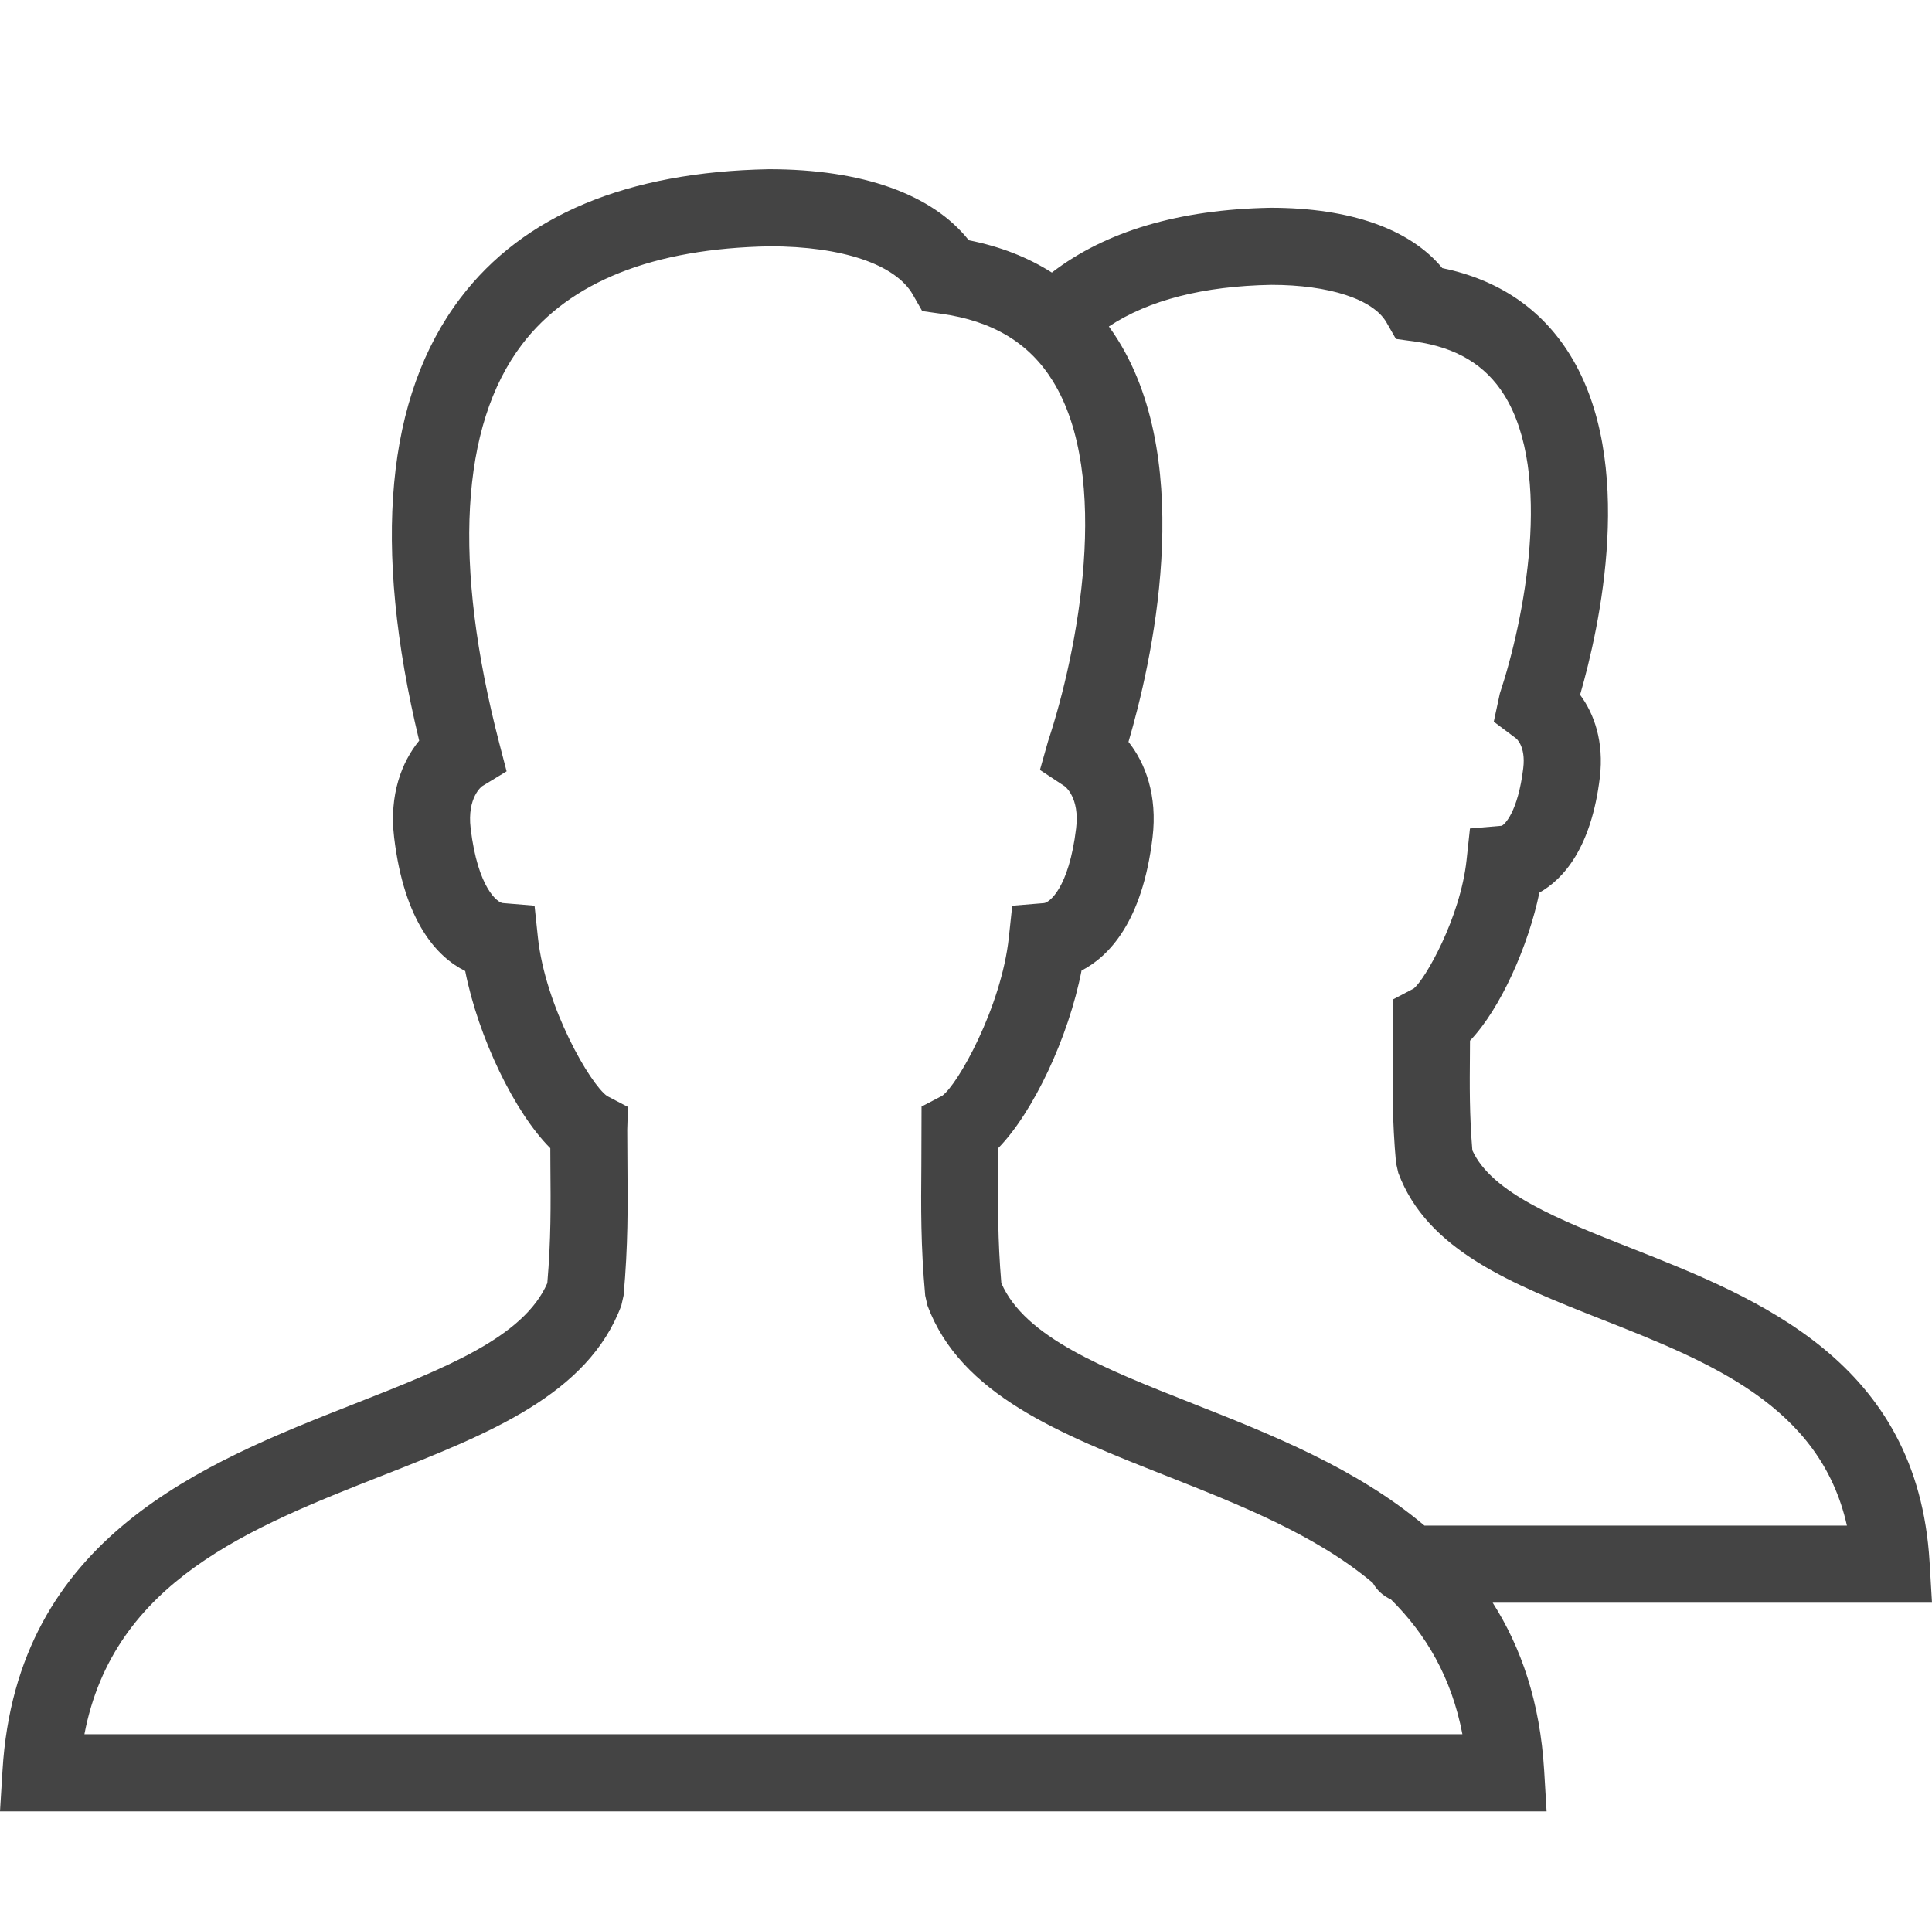 <?xml version="1.0" encoding="utf-8"?><!-- Generator: Adobe Illustrator 17.0.2, SVG Export Plug-In . SVG Version: 6.00 Build 0)  --><!DOCTYPE svg PUBLIC "-//W3C//DTD SVG 1.0//EN" "http://www.w3.org/TR/2001/REC-SVG-20010904/DTD/svg10.dtd"><svg xmlns="http://www.w3.org/2000/svg" xmlns:xlink="http://www.w3.org/1999/xlink" version="1.0" id="Layer_1" x="0px" y="0px" width="50.123px" height="50px" viewBox="0 0 50.123 50" style="fill: rgb(68, 68, 68);" xml:space="preserve">
<path d="M38.725,41.587h11.398l-0.063-1.06c-0.311-5.208-4.443-6.839-7.765-8.149c-1.844-0.728-3.59-1.417-4.097-2.528  c-0.077-0.935-0.07-1.666-0.063-2.507l0.002-0.339c0.796-0.832,1.516-2.47,1.8-3.841c0.615-0.347,1.346-1.148,1.569-2.993  c0.109-0.923-0.146-1.646-0.513-2.14c0.503-1.74,1.467-6.042-0.266-8.83c-0.738-1.188-1.85-1.941-3.309-2.243  c-0.836-1.014-2.388-1.565-4.456-1.565C30.591,5.436,28.684,6,27.289,7.073c-0.624-0.397-1.343-0.678-2.155-0.838  c-0.944-1.193-2.754-1.843-5.184-1.843c-3.681,0.068-6.375,1.193-8.006,3.343c-1.933,2.548-2.292,6.41-1.069,11.484  c-0.451,0.551-0.783,1.401-0.65,2.513c0.265,2.205,1.122,3.104,1.844,3.465c0.343,1.731,1.288,3.681,2.208,4.597l0.002,0.468  c0.009,1.015,0.017,1.896-0.08,3.033c-0.612,1.405-2.649,2.206-4.998,3.13c-3.908,1.537-8.771,3.45-9.136,9.517L0,47h40.124  l-0.063-1.06C39.954,44.165,39.463,42.745,38.725,41.587z M29.277,19.25c0.581-1.98,1.78-7.125-0.27-10.423  c-0.076-0.122-0.156-0.241-0.239-0.355c1.032-0.685,2.451-1.048,4.214-1.08c1.501,0,2.646,0.374,2.989,0.976l0.244,0.427  l0.487,0.067c1.076,0.15,1.837,0.606,2.327,1.394c1.262,2.031,0.52,5.821-0.118,7.741l-0.157,0.73l0.576,0.432  c0.003,0.001,0.258,0.2,0.189,0.772c-0.138,1.144-0.488,1.473-0.562,1.497l-0.821,0.07l-0.088,0.819  c-0.161,1.499-1.08,3.108-1.374,3.336l-0.535,0.281l-0.005,1.39c-0.008,0.898-0.016,1.746,0.084,2.852l0.059,0.259  c0.75,2.014,2.952,2.883,5.283,3.803c2.786,1.1,5.658,2.232,6.356,5.349H36.956c-1.764-1.49-4.006-2.376-5.999-3.163  c-2.339-0.923-4.367-1.725-4.979-3.13c-0.096-1.135-0.088-2.016-0.079-3.028l0.003-0.479c0.897-0.917,1.821-2.866,2.157-4.602  c0.704-0.364,1.579-1.259,1.842-3.453C30.033,20.641,29.715,19.802,29.277,19.25z M2.19,45c0.756-3.968,4.303-5.362,7.742-6.715  c2.739-1.077,5.326-2.095,6.187-4.408l0.059-0.259c0.118-1.306,0.109-2.311,0.1-3.375l-0.005-0.925l0.018-0.595l-0.536-0.28  c-0.438-0.298-1.607-2.315-1.8-4.119l-0.087-0.823l-0.825-0.068c-0.128-0.011-0.645-0.371-0.833-1.94  c-0.096-0.807,0.296-1.091,0.298-1.092l0.635-0.386l-0.187-0.719c-1.214-4.671-1.013-8.251,0.582-10.352  c1.243-1.638,3.413-2.497,6.432-2.552c1.877,0,3.265,0.469,3.712,1.253l0.244,0.428l0.488,0.068  c1.336,0.186,2.284,0.755,2.897,1.742c1.536,2.472,0.647,7.04-0.12,9.349l-0.211,0.747l0.64,0.422  c0.004,0.003,0.396,0.286,0.298,1.093c-0.188,1.569-0.705,1.93-0.833,1.94l-0.824,0.068l-0.088,0.822  c-0.194,1.814-1.328,3.829-1.73,4.11l-0.535,0.28l-0.005,1.534c-0.009,1.062-0.018,2.066,0.1,3.37l0.059,0.259  c0.86,2.312,3.437,3.33,6.166,4.407c1.935,0.764,3.903,1.542,5.387,2.789c0.105,0.189,0.271,0.341,0.471,0.429  c0.904,0.896,1.572,2.019,1.854,3.498H2.19z"/>
</svg>